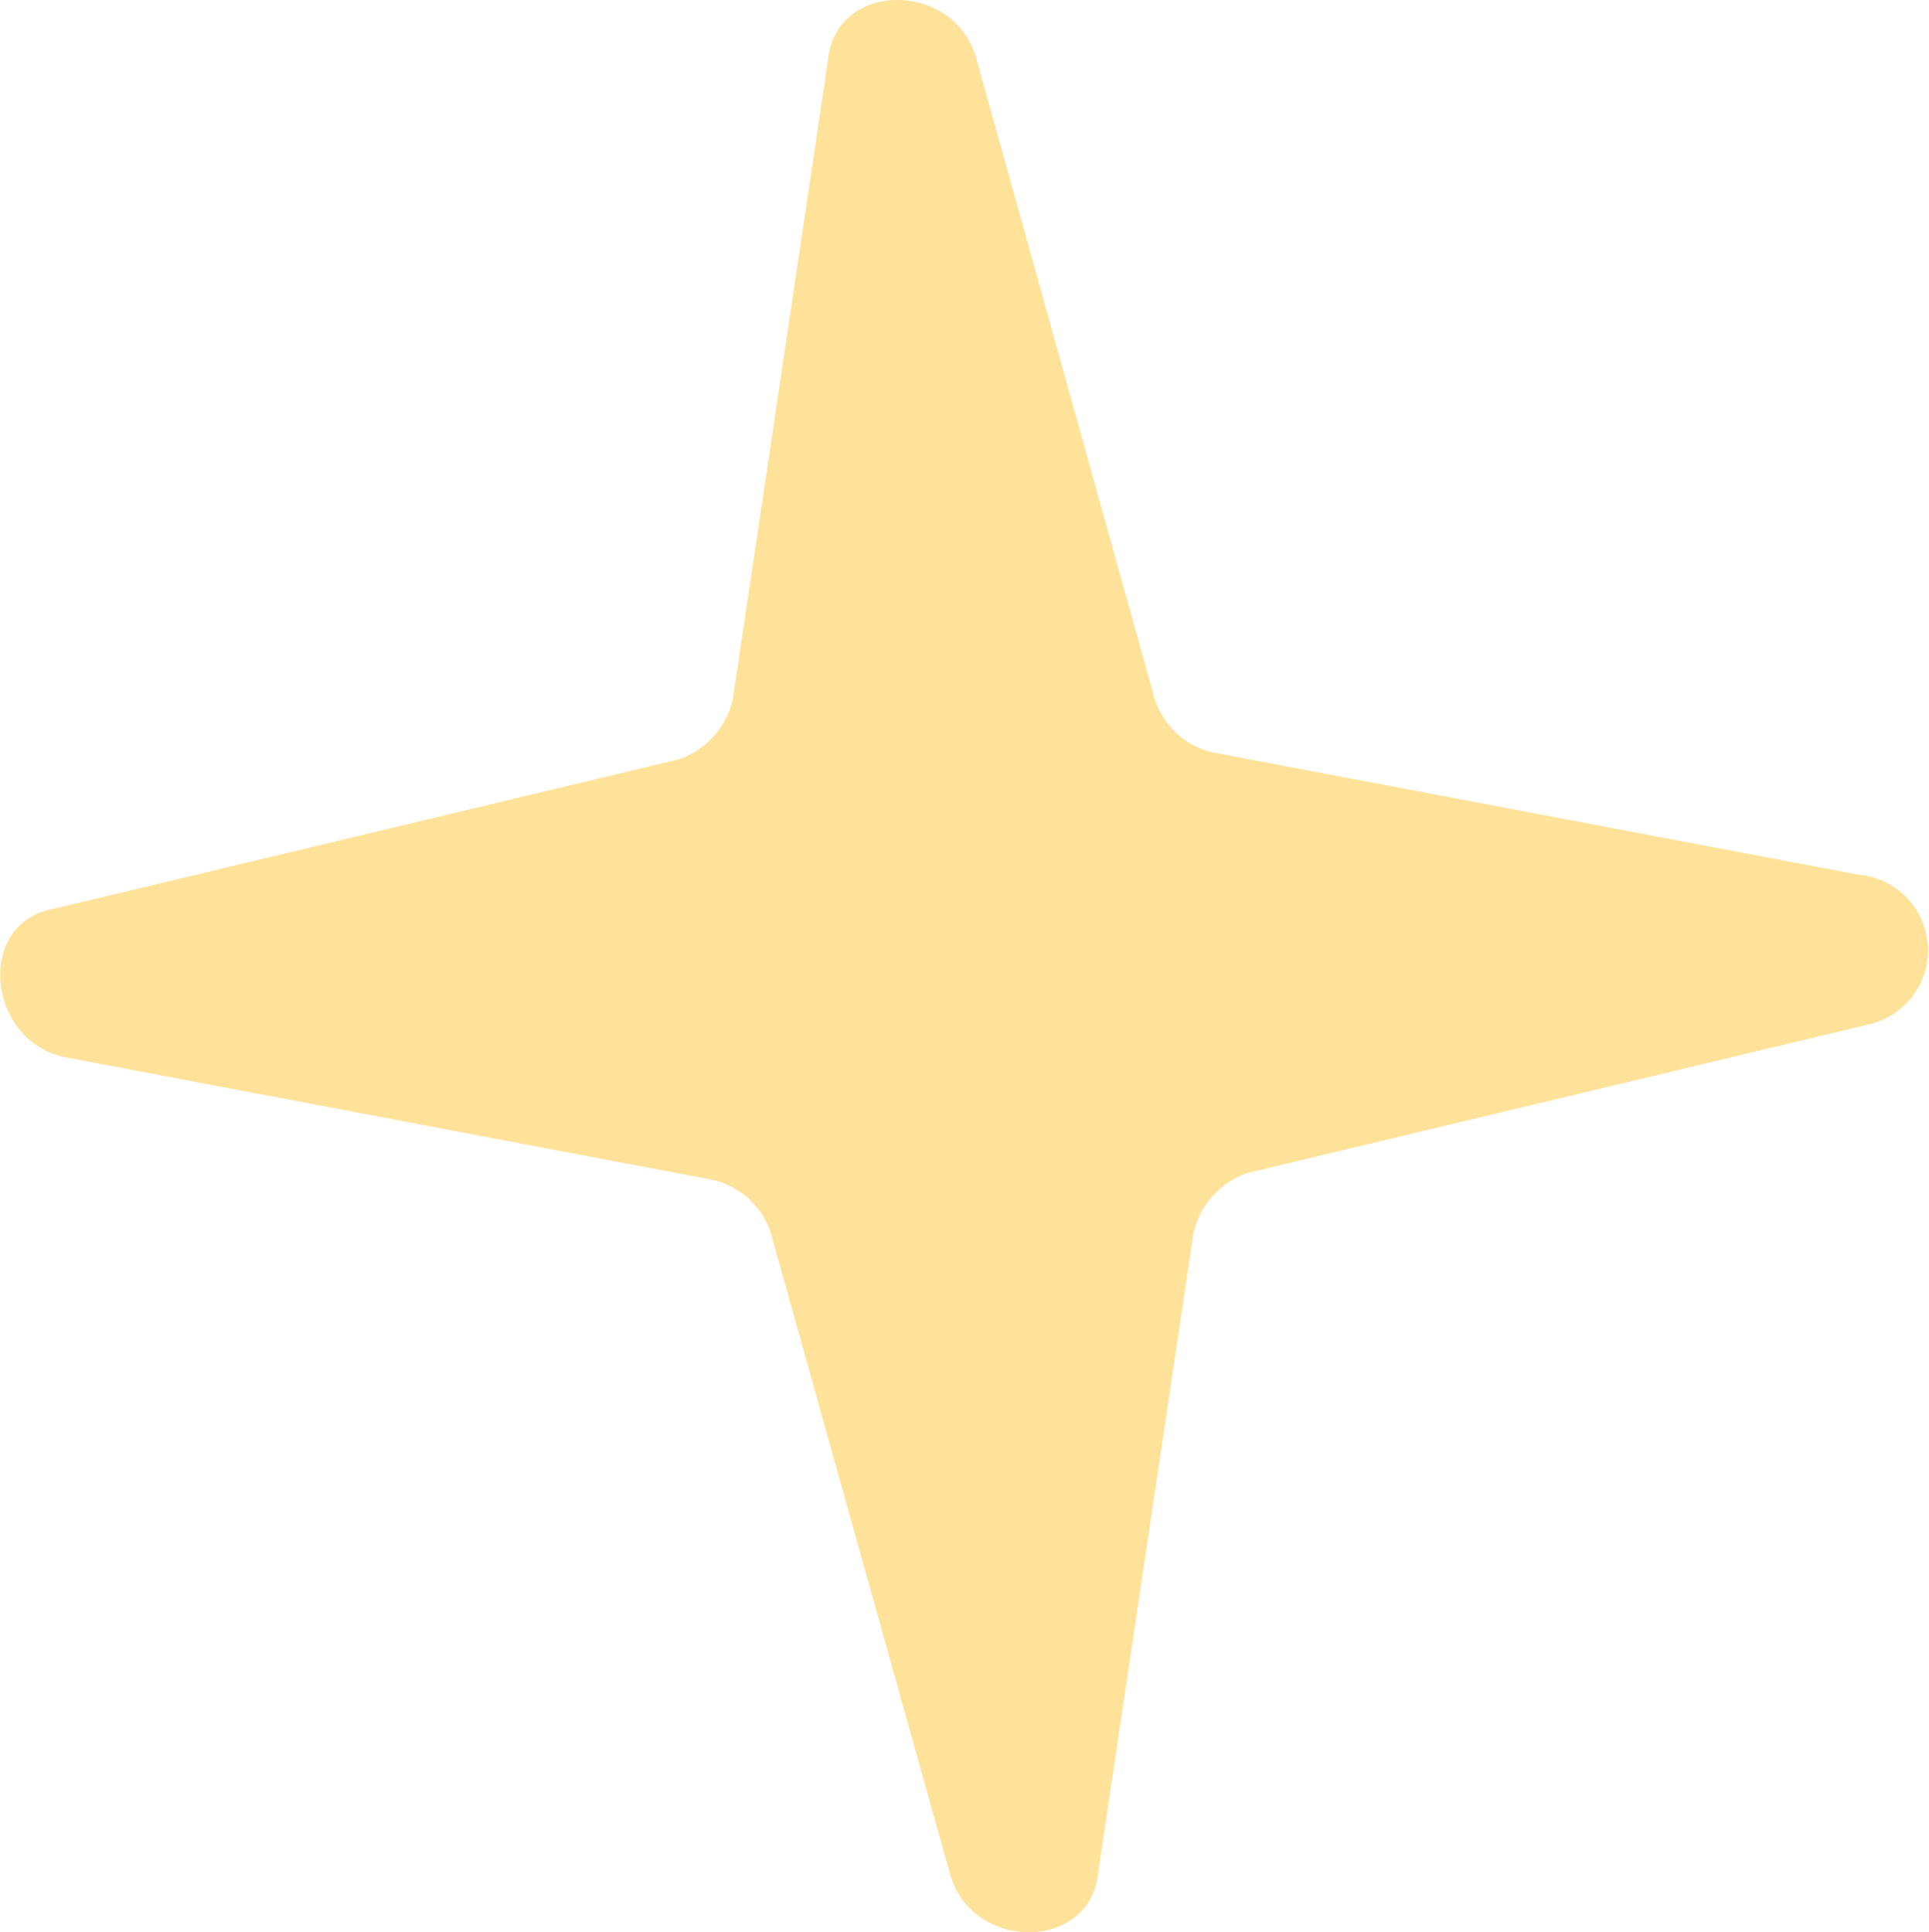 <?xml version="1.0" encoding="UTF-8"?> <svg xmlns="http://www.w3.org/2000/svg" viewBox="0 0 28.45 28.5"> <defs> <style>.cls-1{fill:#ffe299;}</style> </defs> <g id="Слой_2" data-name="Слой 2"> <g id="Слой_1-2" data-name="Слой 1"> <path class="cls-1" d="M1,15.6l9.5,1.8a1.18,1.18,0,0,1,.9.9L14,27.6c.3,1.2,2.1,1.2,2.2,0l1.4-9.4a1.22,1.22,0,0,1,.8-.9l9.2-2.2a1.12,1.12,0,0,0-.2-2.2l-9.5-1.8a1.18,1.18,0,0,1-.9-.9L14.41.9c-.3-1.2-2.1-1.2-2.2,0l-1.4,9.4a1.22,1.22,0,0,1-.8.9L.81,13.4C-.39,13.6-.19,15.4,1,15.6Z"></path> </g> </g> </svg> 